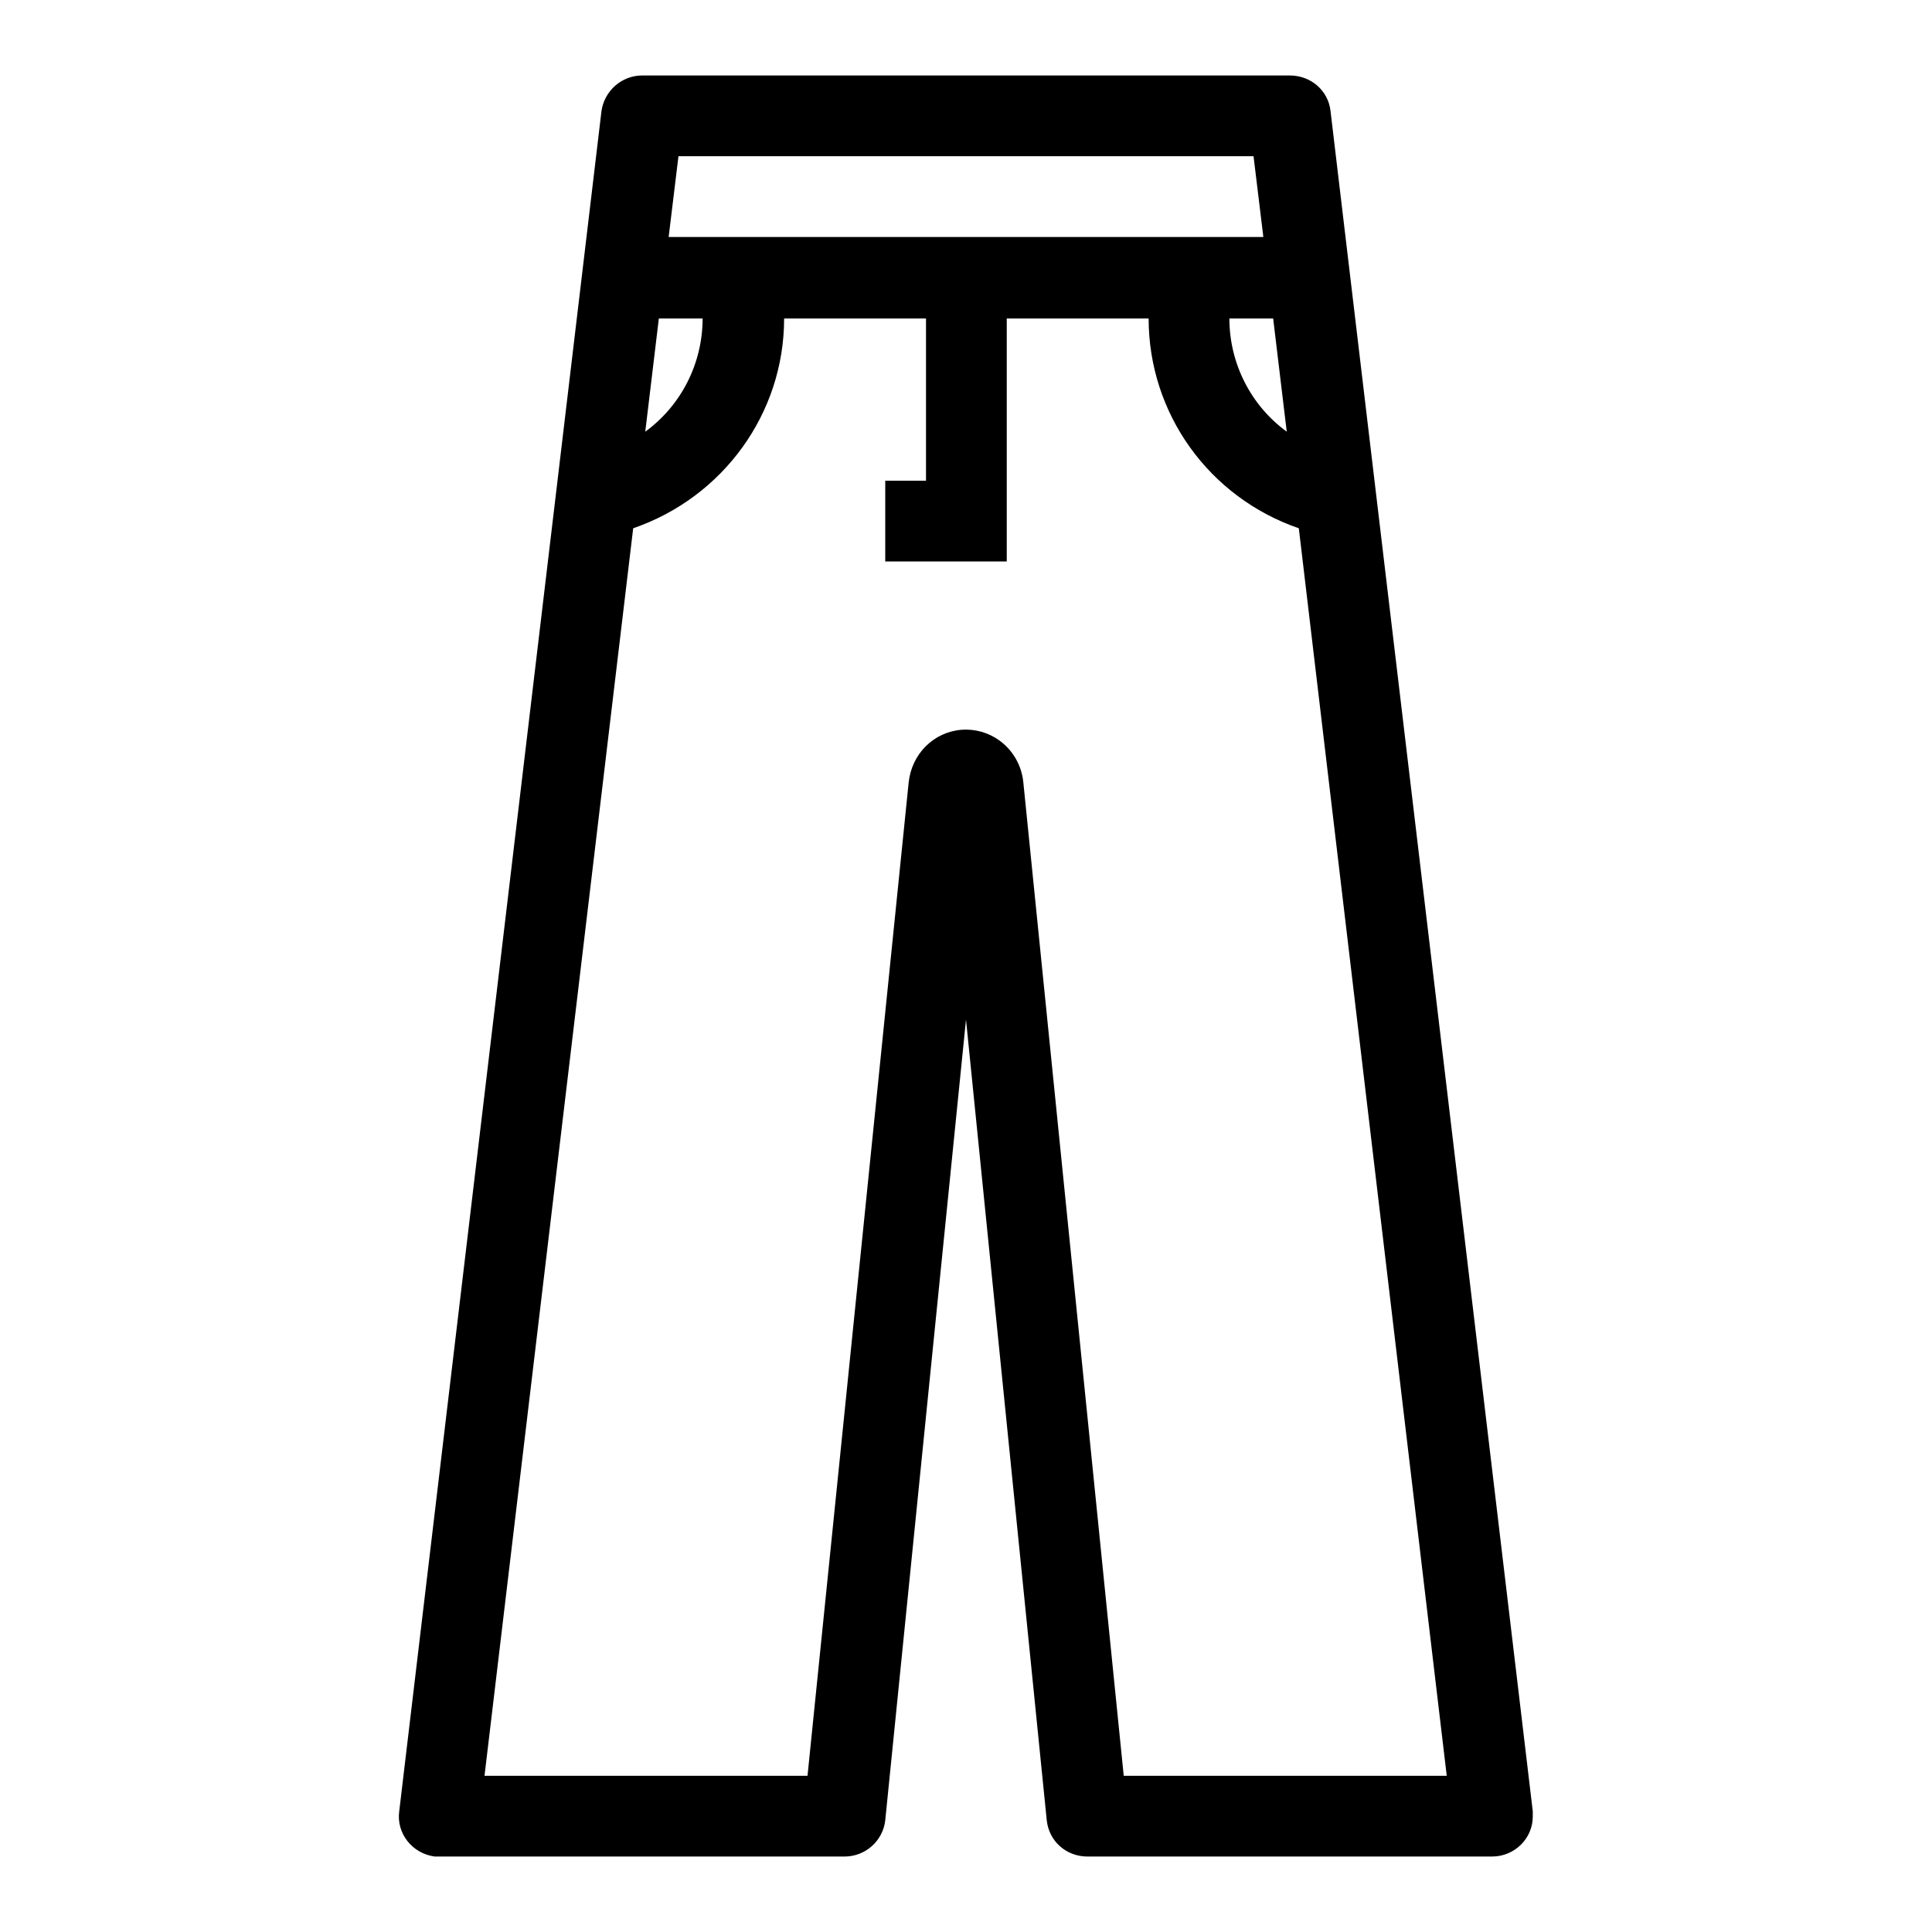 <?xml version="1.0" encoding="utf-8"?>
<!-- Svg Vector Icons : http://www.onlinewebfonts.com/icon -->
<!DOCTYPE svg PUBLIC "-//W3C//DTD SVG 1.1//EN" "http://www.w3.org/Graphics/SVG/1.1/DTD/svg11.dtd">
<svg version="1.1" xmlns="http://www.w3.org/2000/svg" xmlns:xlink="http://www.w3.org/1999/xlink" x="0px" y="0px" viewBox="0 0 256 256" enable-background="new 0 0 256 256" xml:space="preserve">
<g> <path fill="#000000" d="M176.3,14.7c-0.3-2.7-2.6-4.7-5.4-4.7H85.1c-2.7,0-5,2-5.4,4.7L52.9,240c-0.4,2.9,1.7,5.6,4.7,6 c0.2,0,0.5,0,0.7,0h53.6c2.8,0,5.1-2.1,5.4-4.8L128,135.1l10.7,106.1c0.3,2.8,2.6,4.8,5.4,4.8h53.6c3,0,5.4-2.4,5.4-5.3 c0-0.2,0-0.5,0-0.7L176.3,14.7z M170.5,57.2c-4.8-3.5-7.6-9.1-7.6-15h5.8L170.5,57.2z M166.1,20.7l1.3,10.7H88.6l1.3-10.7H166.1 L166.1,20.7z M93.1,42.2c0,5.9-2.8,11.5-7.6,15l1.8-15H93.1z M148.9,235.3l-13.3-131.6c-0.4-4.2-4-7.3-8.2-7c-3.7,0.3-6.6,3.2-7,7 l-13.4,131.6H64.2L83.9,70c11.9-4.1,20-15.2,20-27.8h18.8v21.5h-5.4v10.7h16.1V42.2h18.8c0,12.6,8,23.7,19.9,27.8l19.6,165.3h-42.9 H148.9z"/></g>
</svg>